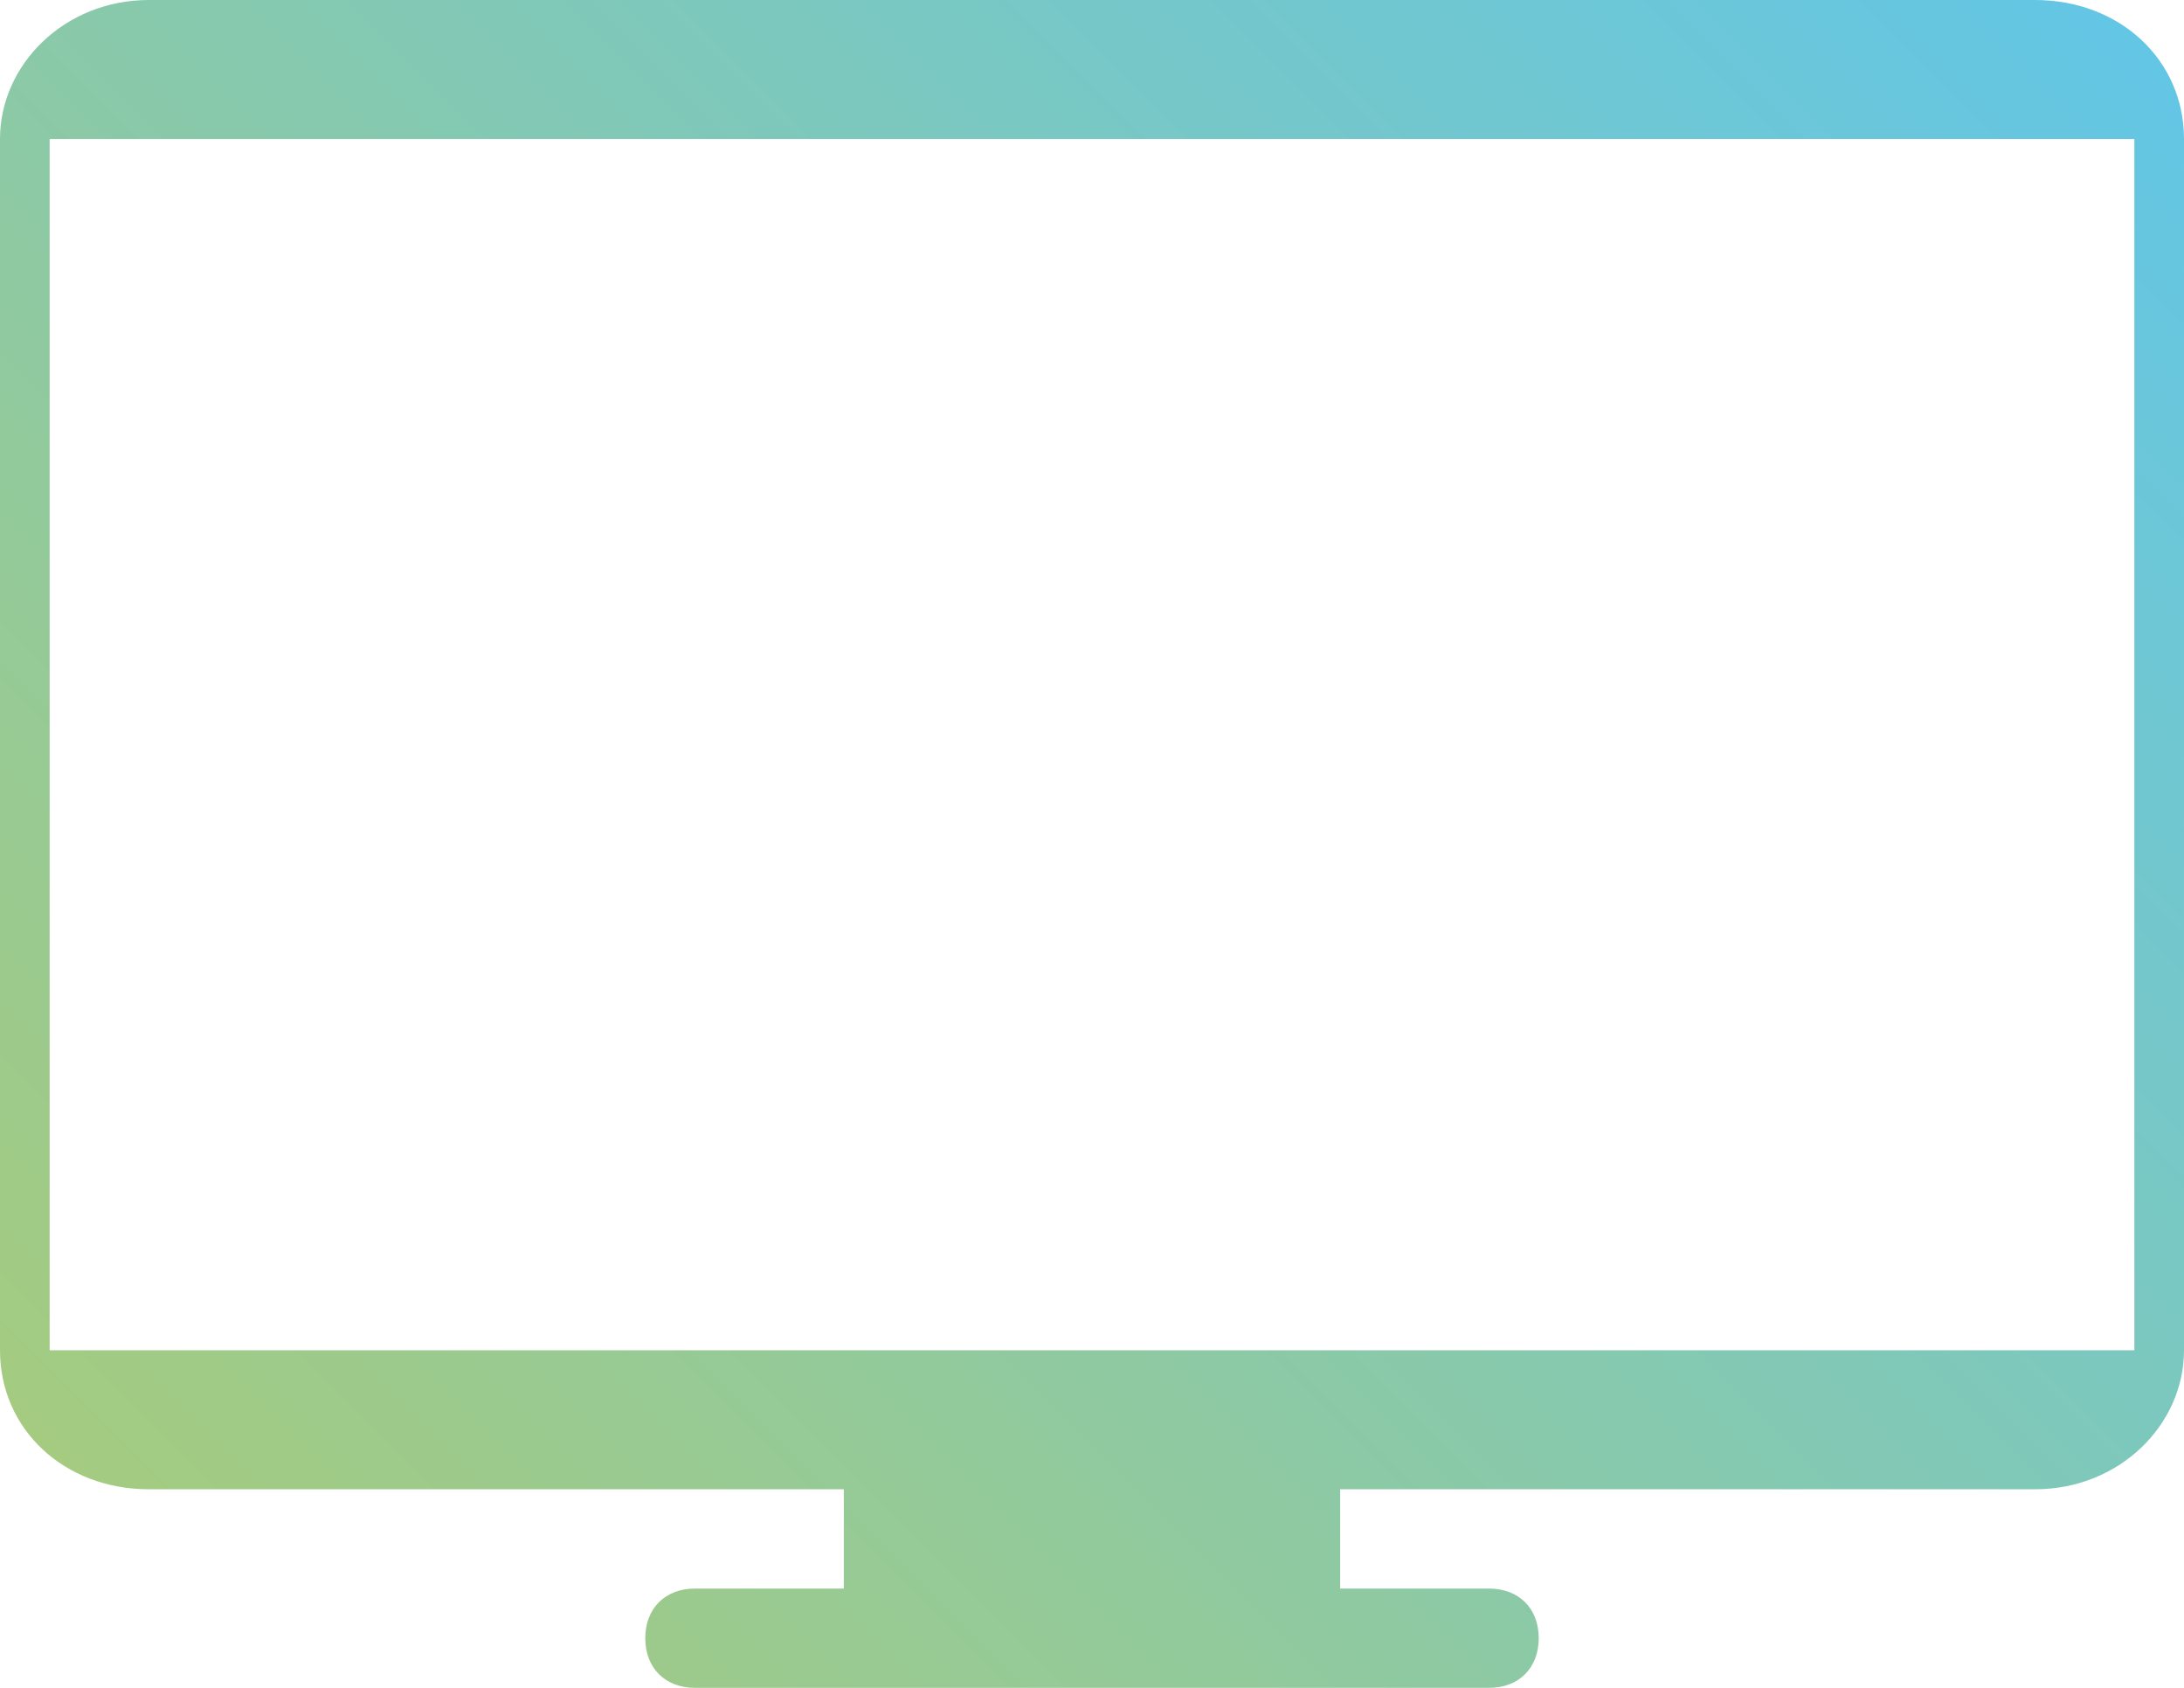 <svg xmlns="http://www.w3.org/2000/svg" xmlns:xlink="http://www.w3.org/1999/xlink" x="0px" y="0px" viewBox="-283 380 44 34" style="enable-background:new -283 380 44 34;" xml:space="preserve"><style type="text/css">.st0{fill:url(#XMLID_2_);}</style><linearGradient id="XMLID_2_" gradientUnits="userSpaceOnUse" x1="-278.65" y1="412.65" x2="-243.35" y2="377.35"><stop  offset="0" style="stop-color:#A4CB80"/><stop  offset="1" style="stop-color:#63C6E5"/></linearGradient><path id="XMLID_2587_" class="st0" d="M-283,382.8v24.4c0,1.6,1.3,2.8,3,2.8h38c1.7,0,3-1.3,3-2.8v-24.4c0-1.6-1.3-2.8-3-2.8h-38 C-281.7,380-283,381.3-283,382.8z M-240,407.2h-42v-24.4h42V407.2z M-253,414h-16c-0.6,0-1-0.4-1-1l0,0c0-0.6,0.4-1,1-1h16 c0.6,0,1,0.4,1,1l0,0C-252,413.6-252.4,414-253,414z M-266,410h10v2h-10V410z"/></svg>
